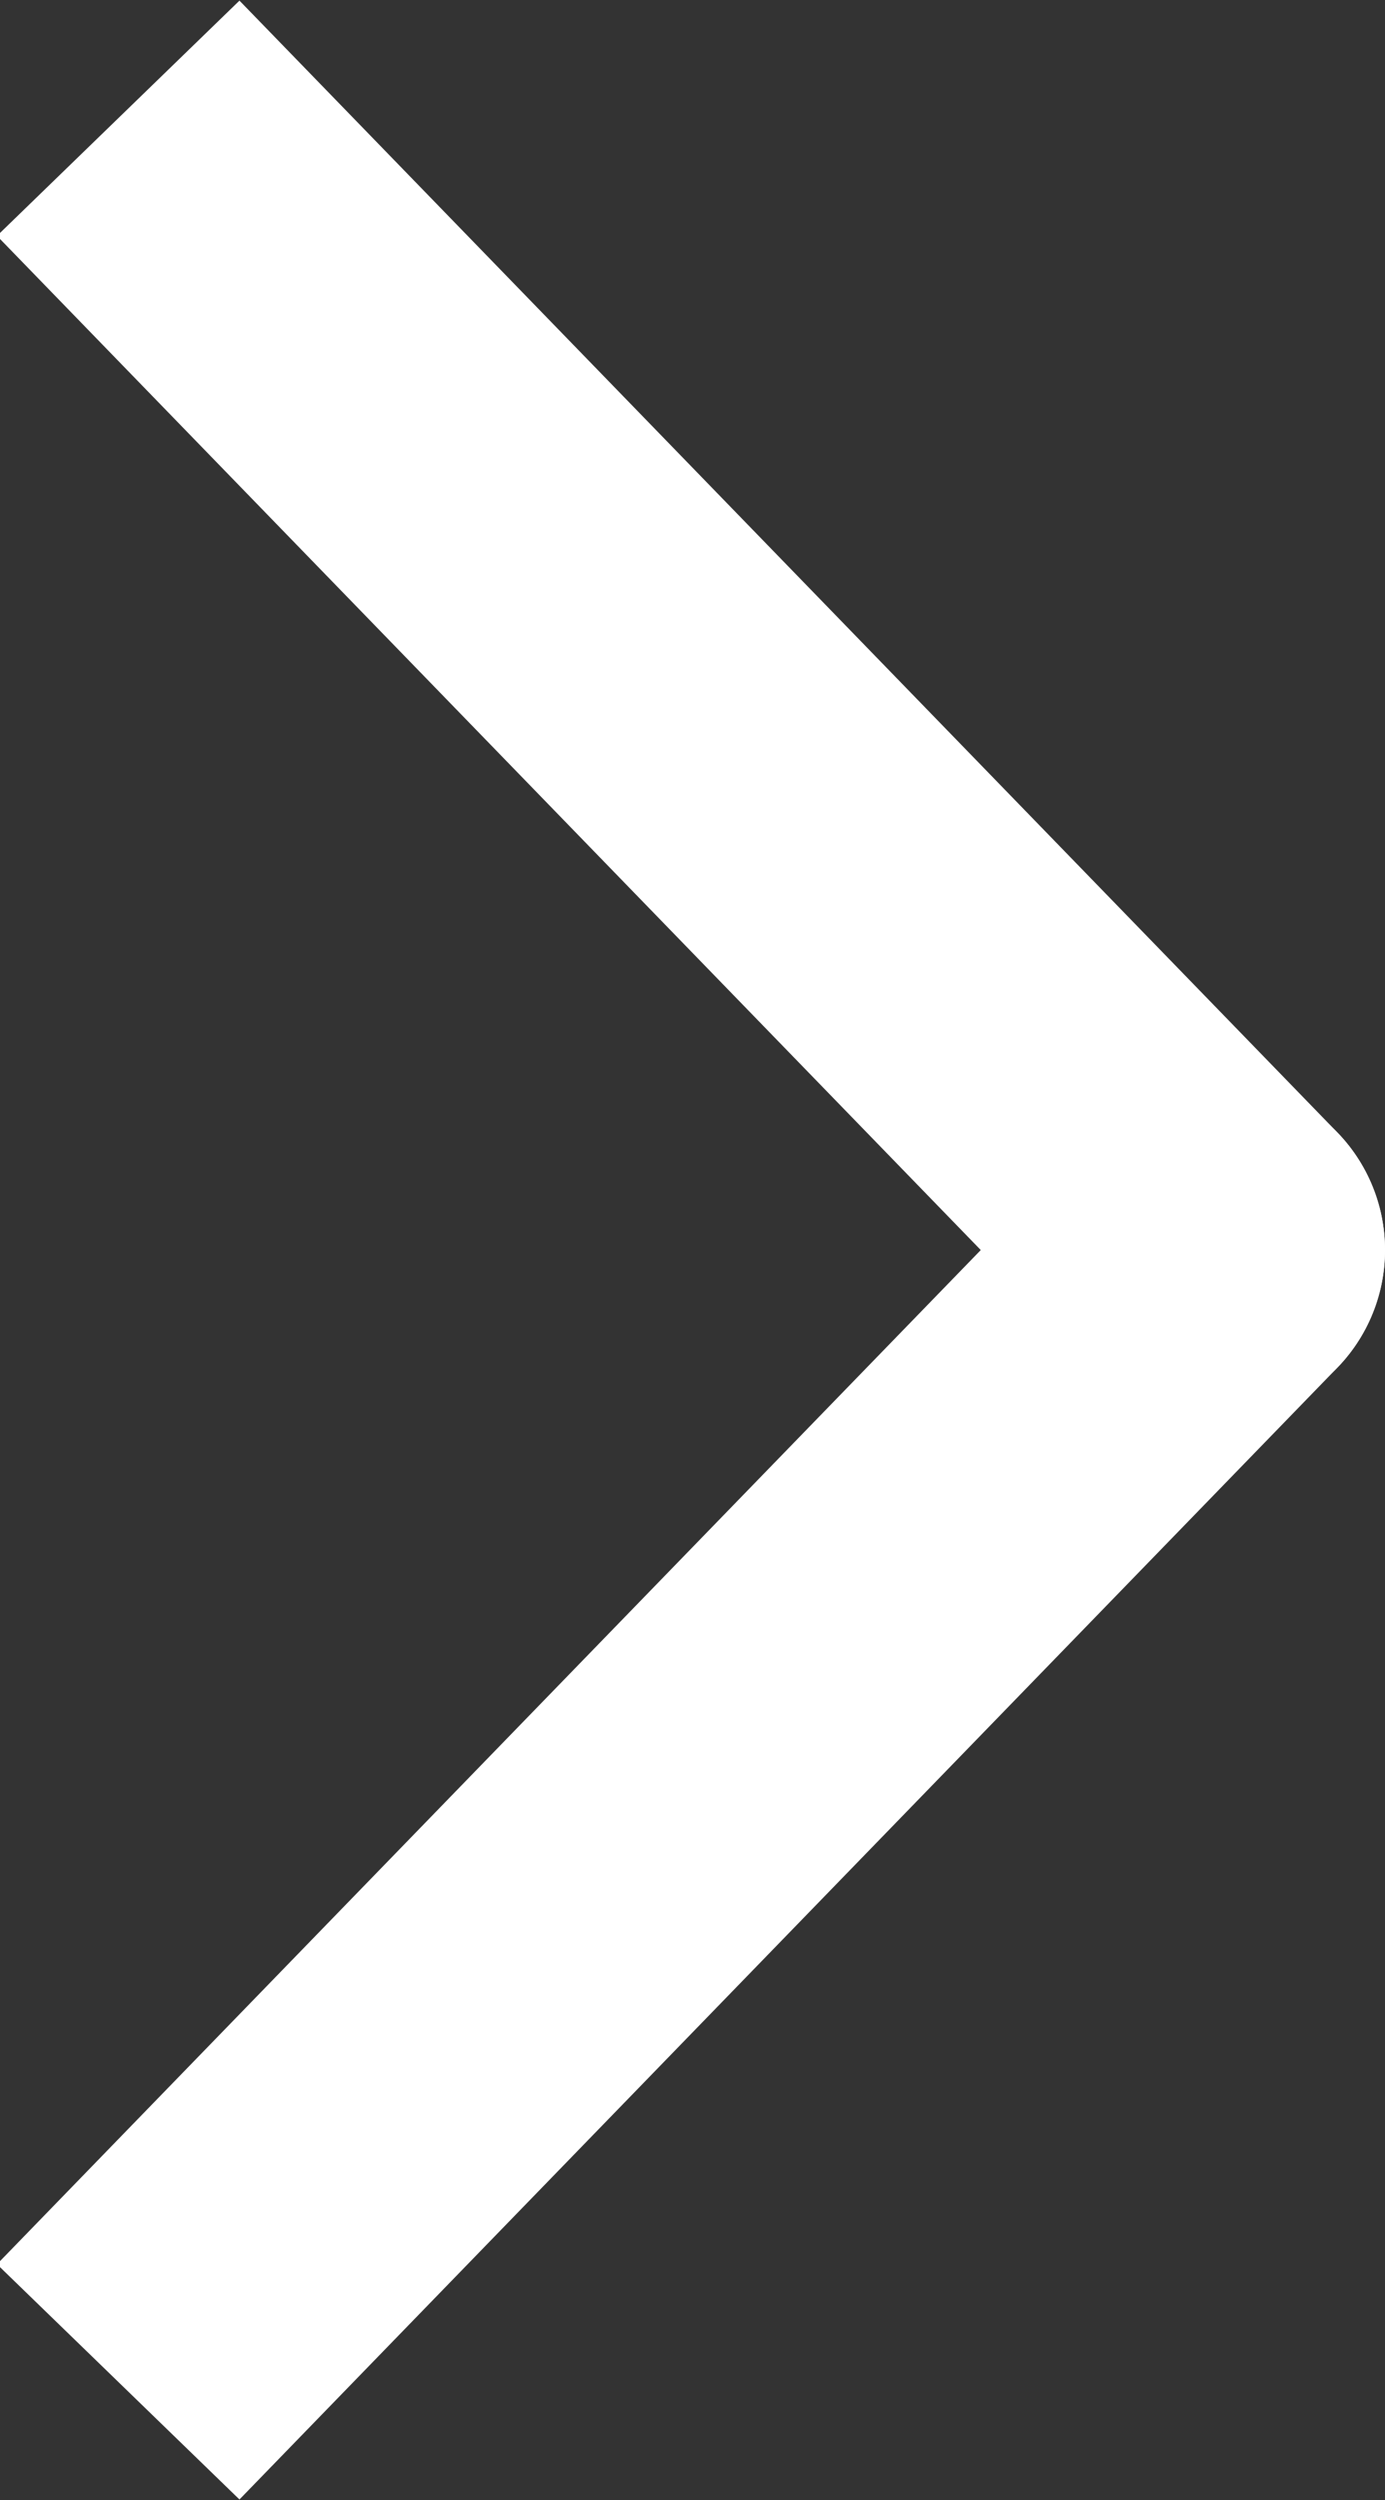<?xml version="1.0" encoding="utf-8"?>
<!-- Generator: Adobe Illustrator 24.3.0, SVG Export Plug-In . SVG Version: 6.00 Build 0)  -->
<svg version="1.1" id="Lager_1" xmlns="http://www.w3.org/2000/svg" xmlns:xlink="http://www.w3.org/1999/xlink" x="0px" y="0px"
	 viewBox="0 0 8.2 14.8" style="enable-background:new 0 0 8.2 14.8;" xml:space="preserve">
<rect x="0" y="0" width="8.2" height="14.8" fill="#333333" stroke="none"/>
<style type="text/css">
	.st0{fill:none;stroke:#FFFFFF;stroke-width:2;stroke-linejoin:round;}
</style>
<g id="Page-1">
	<g id="Hem" transform="translate(-513, -577)">
		<g id="Group-2" transform="translate(140, 564)">
			
				<g id="right-arrow-_x28_3_x29_-copy-3" transform="translate(387.5, 20.5) scale(1, -1) translate(-387.5, -20.5) translate(373, 13)">
				<polyline id="Path-2" class="st0" points="7.1,7.6 7.2,7.6 0.7,14.3 				"/>
				<polyline id="Path-2-Copy" class="st0" points="7.1,7.6 7.2,7.6 0.7,0.9 				"/>
			</g>
		</g>
	</g>
</g>
</svg>
